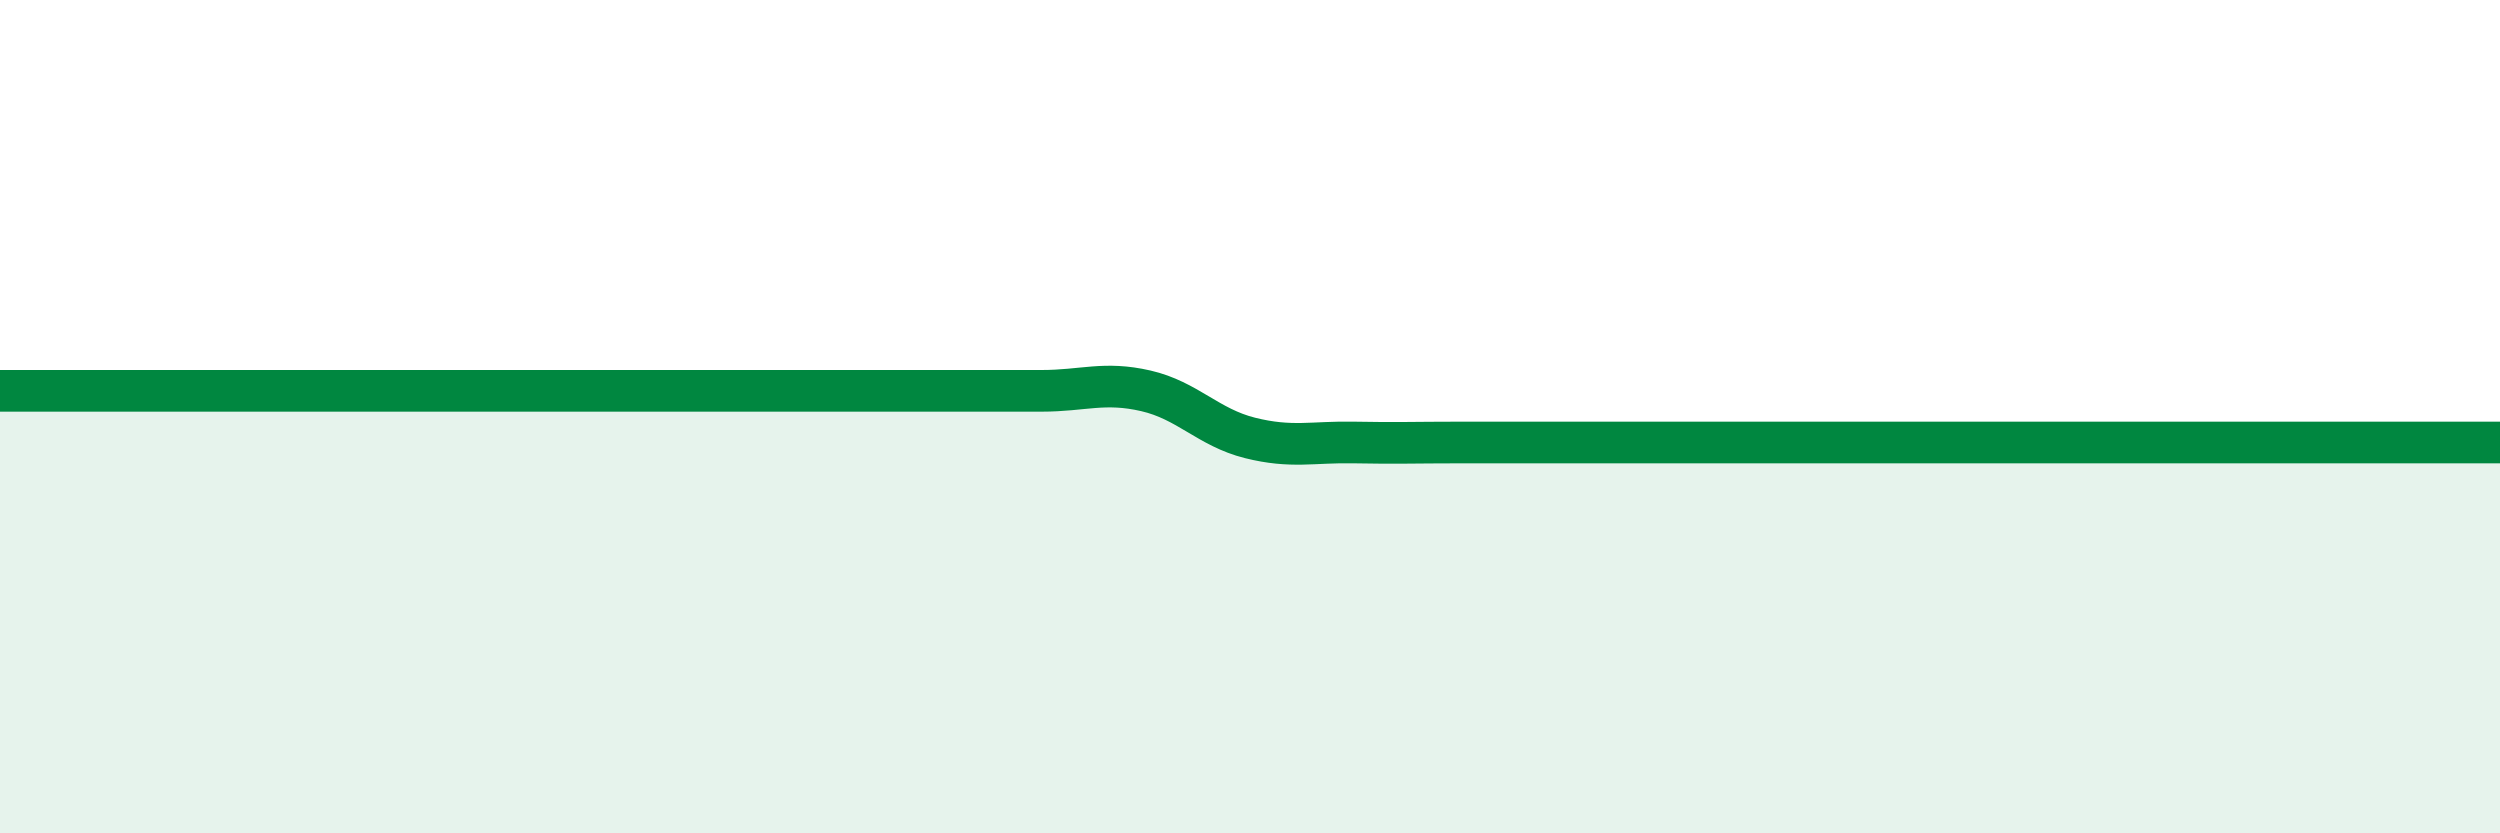 
    <svg width="60" height="20" viewBox="0 0 60 20" xmlns="http://www.w3.org/2000/svg">
      <path
        d="M 0,9.38 C 0.5,9.38 1.5,9.38 2.5,9.38 C 3.5,9.38 4,9.38 5,9.38 C 6,9.38 6.5,9.38 7.5,9.38 C 8.5,9.38 9,9.38 10,9.38 C 11,9.38 11.5,9.38 12.5,9.38 C 13.5,9.38 14,9.38 15,9.38 C 16,9.38 16.5,9.38 17.5,9.38 C 18.5,9.38 19,9.38 20,9.38 C 21,9.38 21.5,9.38 22.5,9.38 C 23.5,9.38 24,9.38 25,9.38 C 26,9.38 26.5,9.15 27.5,9.38 C 28.5,9.61 29,10.26 30,10.51 C 31,10.76 31.5,10.6 32.5,10.62 C 33.5,10.64 34,10.62 35,10.62 C 36,10.62 36.5,10.62 37.5,10.62 C 38.5,10.62 39,10.62 40,10.62 C 41,10.62 41.5,10.62 42.5,10.62 C 43.5,10.62 44,10.62 45,10.62 C 46,10.62 46.5,10.62 47.5,10.62 C 48.5,10.62 49,10.62 50,10.62 C 51,10.62 51.5,10.62 52.5,10.62 C 53.5,10.62 53.5,10.62 55,10.62 C 56.5,10.62 59,10.62 60,10.62L60 20L0 20Z"
        fill="#008740"
        opacity="0.1"
        stroke-linecap="round"
        stroke-linejoin="round"
      />
      <path
        d="M 0,9.38 C 0.5,9.38 1.5,9.38 2.5,9.38 C 3.5,9.38 4,9.38 5,9.38 C 6,9.38 6.5,9.38 7.5,9.38 C 8.5,9.38 9,9.38 10,9.38 C 11,9.38 11.5,9.38 12.5,9.38 C 13.5,9.38 14,9.38 15,9.38 C 16,9.38 16.5,9.38 17.5,9.38 C 18.5,9.38 19,9.38 20,9.38 C 21,9.38 21.5,9.38 22.5,9.38 C 23.5,9.38 24,9.38 25,9.38 C 26,9.38 26.5,9.15 27.5,9.38 C 28.5,9.61 29,10.26 30,10.51 C 31,10.76 31.5,10.6 32.5,10.62 C 33.5,10.64 34,10.62 35,10.62 C 36,10.62 36.5,10.62 37.5,10.62 C 38.5,10.62 39,10.62 40,10.62 C 41,10.62 41.5,10.62 42.5,10.62 C 43.5,10.62 44,10.62 45,10.62 C 46,10.62 46.5,10.62 47.5,10.62 C 48.5,10.62 49,10.62 50,10.62 C 51,10.62 51.5,10.62 52.5,10.62 C 53.5,10.62 53.5,10.62 55,10.62 C 56.5,10.62 59,10.62 60,10.62"
        stroke="#008740"
        stroke-width="1"
        fill="none"
        stroke-linecap="round"
        stroke-linejoin="round"
      />
    </svg>
  